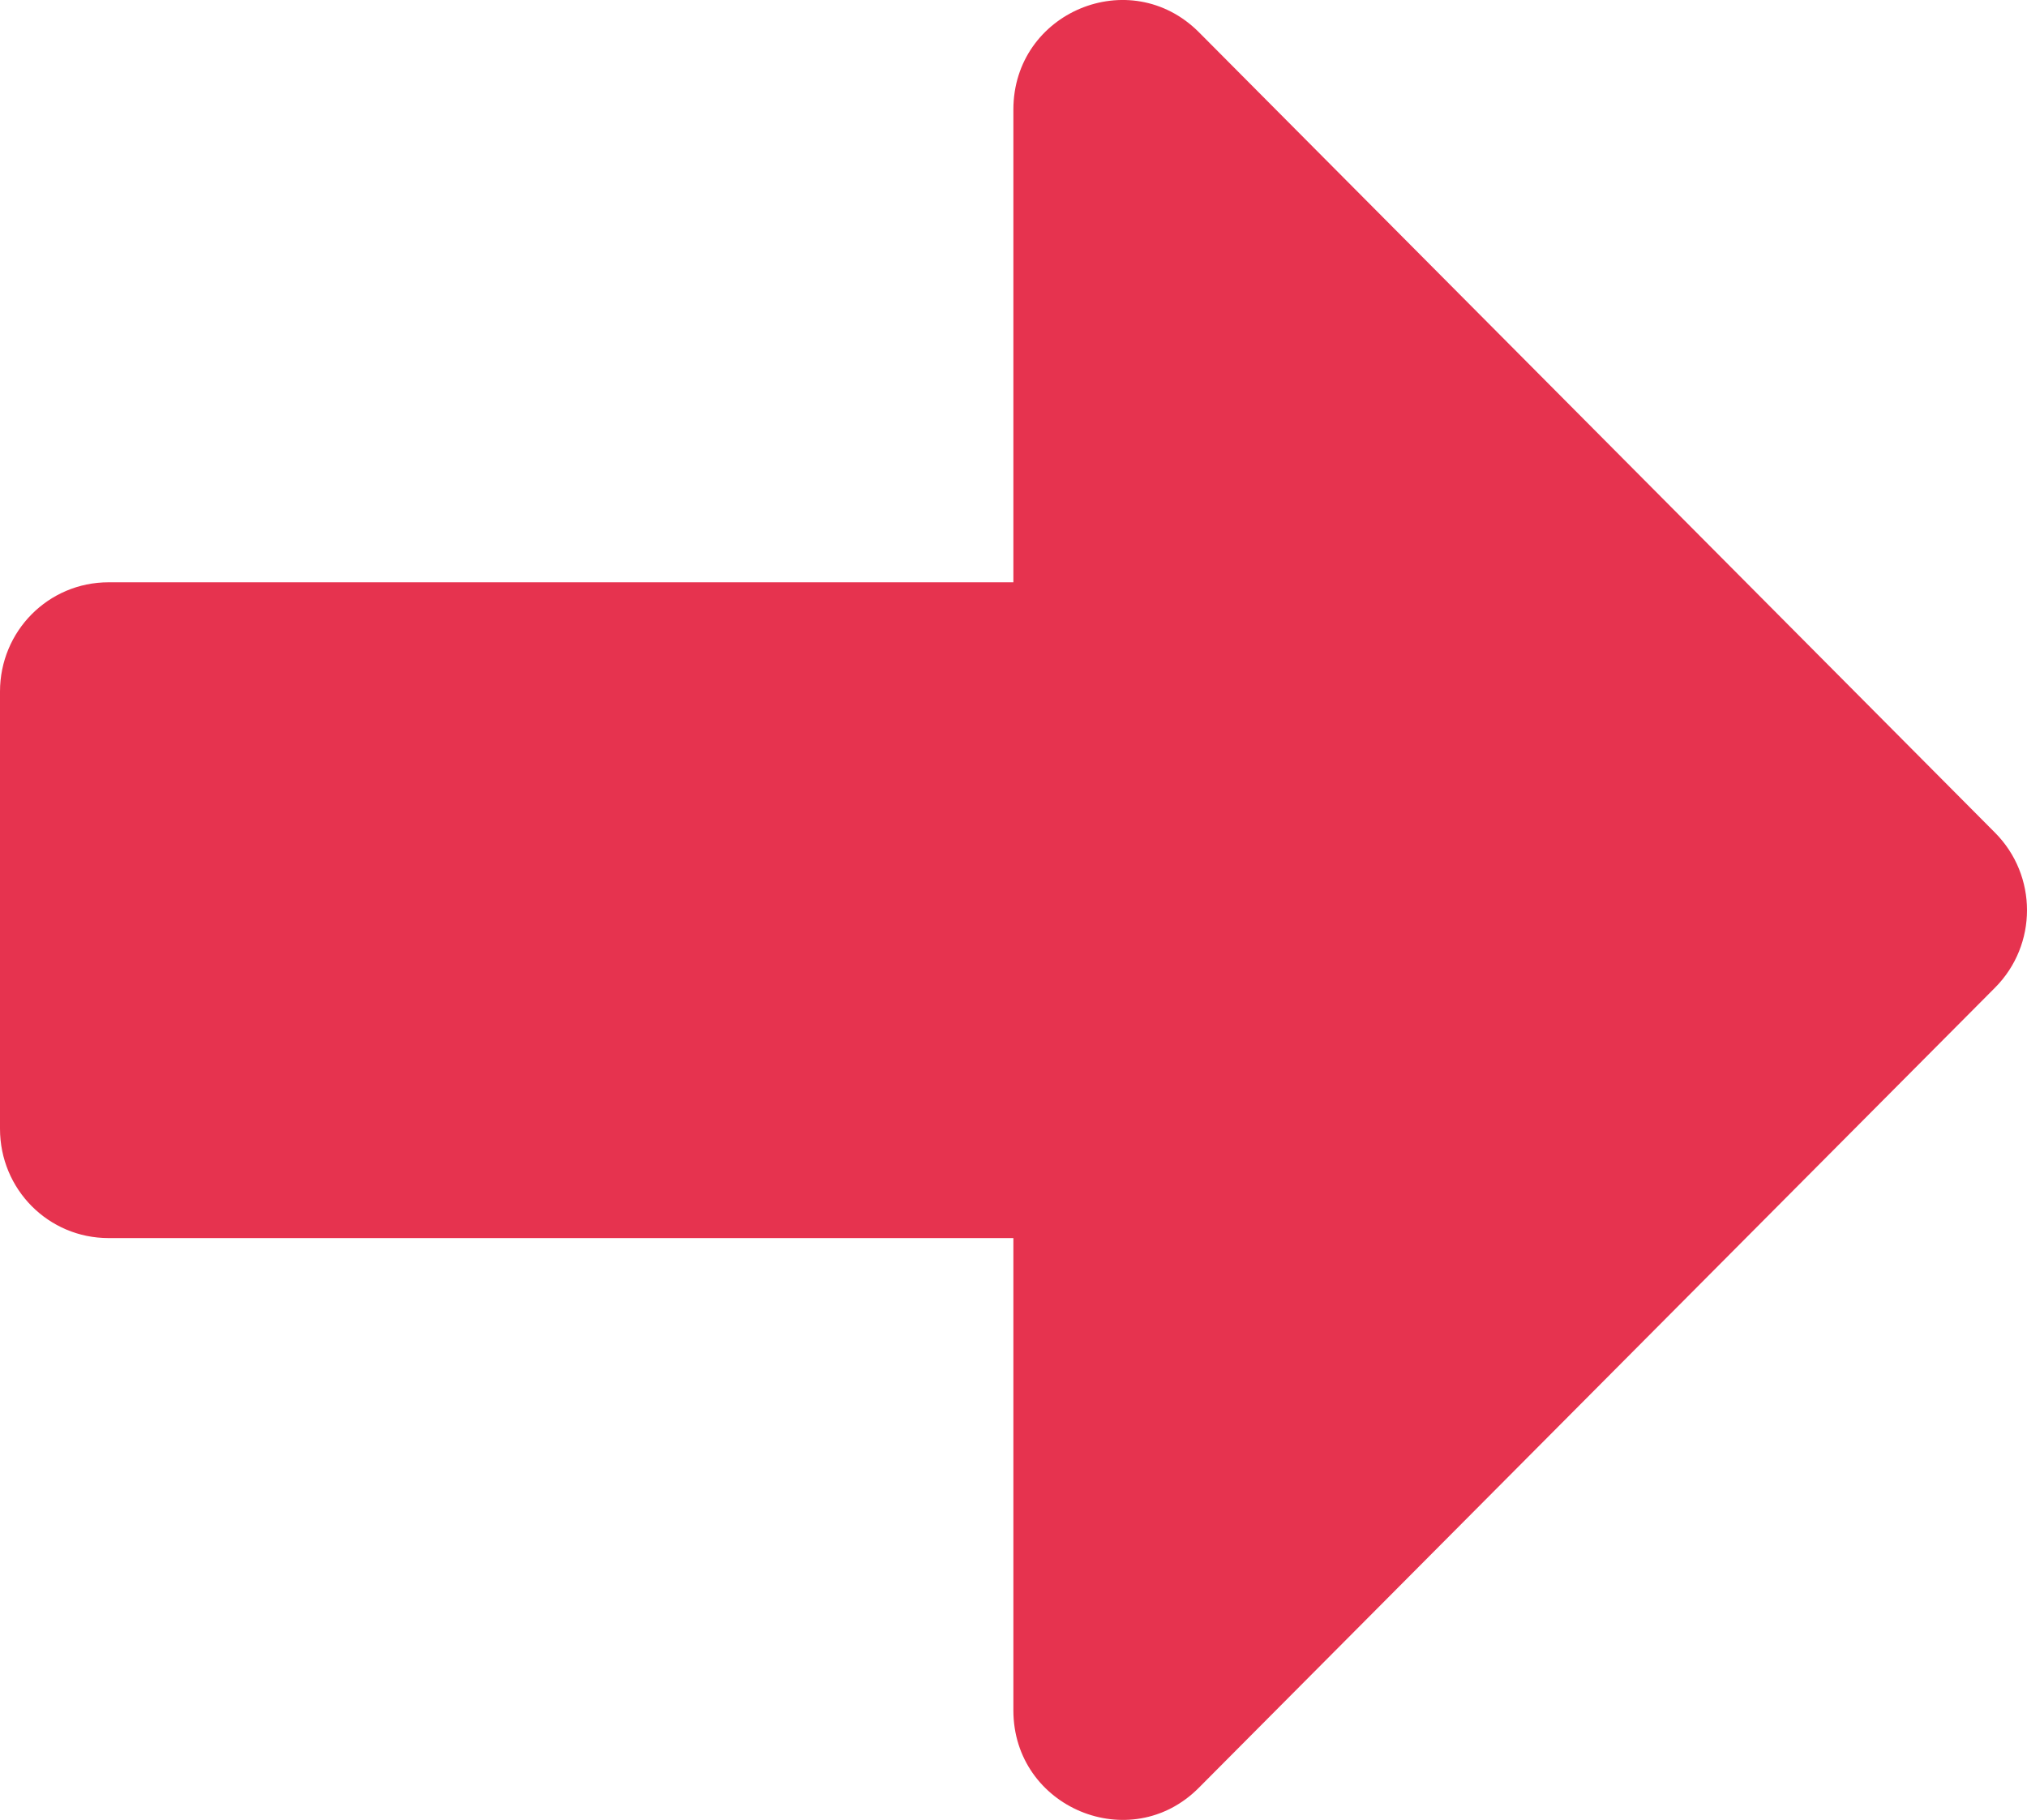 <svg width="49" height="44" viewBox="0 0 49 44" fill="none" xmlns="http://www.w3.org/2000/svg">
<path d="M0 27.29V16.721C0 15.256 1.17 14.078 2.625 14.078H24.497V2.65C24.497 0.293 27.319 -0.885 28.981 0.778L48.229 20.134C49.257 21.169 49.257 22.842 48.229 23.877L28.981 43.222C27.33 44.885 24.497 43.706 24.497 41.35V29.933H2.625C1.17 29.933 0 28.755 0 27.29Z" fill="#E6334F"/>
</svg>